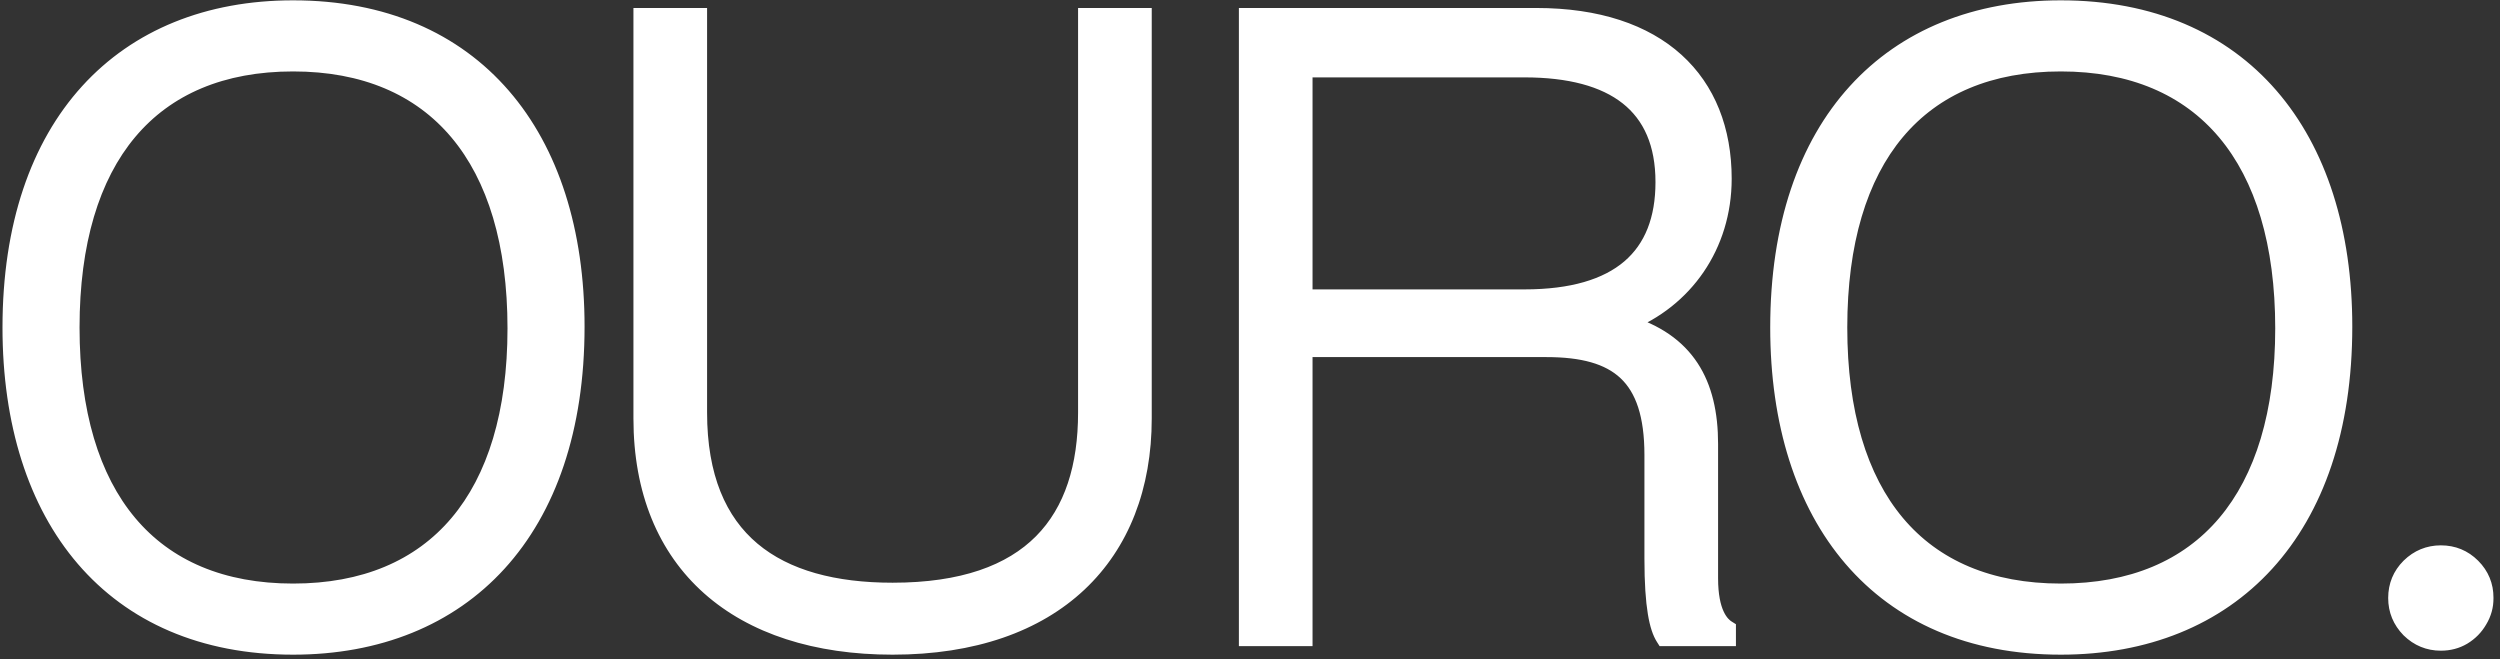 <?xml version="1.0" encoding="UTF-8"?> <svg xmlns="http://www.w3.org/2000/svg" width="330" height="87" viewBox="0 0 330 87" fill="none"><rect x="0" y="0" width="330" height="87" fill="#333333" stroke="none"/><mask id="path-1-outside-1_393_7" maskUnits="userSpaceOnUse" x="-0.457" y="-0.742" width="330" height="88" fill="black"><rect fill="white" x="-0.457" y="-0.742" width="330" height="88"></rect><path fill-rule="evenodd" clip-rule="evenodd" d="M38.689 85.202C14.898 85.202 1.543 68.368 1.543 43.23C1.543 16.408 16.357 1.258 38.689 1.258C62.481 1.258 75.948 17.979 75.948 43.117C75.948 70.052 61.022 85.202 38.689 85.202ZM38.689 78.244C57.543 78.244 68.204 65.675 68.204 43.342C68.204 20.897 57.543 8.216 38.689 8.216C19.836 8.216 9.286 20.785 9.286 43.23C9.286 65.675 19.836 78.244 38.689 78.244Z"></path><path d="M117.821 85.202C97.621 85.202 84.827 74.428 84.827 55.238V2.268H92.121V54.452C92.121 71.51 102.446 78.132 117.821 78.132C136.338 78.132 143.52 68.705 143.52 54.452V2.268H150.815V55.238C150.815 73.194 139.144 85.202 117.821 85.202Z"></path><path fill-rule="evenodd" clip-rule="evenodd" d="M164.747 84.08V2.268H202.791C218.951 2.268 227.368 10.797 227.368 23.59C227.368 32.344 222.318 39.526 214.575 42.556V42.781C222.542 45.138 225.573 50.637 225.573 58.605V76.336C225.573 80.937 227.031 82.508 227.929 83.07V84.08H219.737C218.951 82.845 218.278 80.152 218.278 73.755V60.063C218.278 49.514 213.564 45.923 204.138 45.923H172.041V84.08H164.747ZM172.041 39.414H201.22C213.789 39.414 219.737 33.915 219.737 24.039C219.737 13.827 213.116 9.001 201.22 9.001H172.041V39.414Z"></path><path fill-rule="evenodd" clip-rule="evenodd" d="M272.029 85.202C248.238 85.202 234.883 68.368 234.883 43.23C234.883 16.408 249.696 1.258 272.029 1.258C295.821 1.258 309.288 17.979 309.288 43.117C309.288 70.052 294.362 85.202 272.029 85.202ZM272.029 78.244C290.883 78.244 301.544 65.675 301.544 43.342C301.544 20.897 290.883 8.216 272.029 8.216C253.175 8.216 242.626 20.785 242.626 43.23C242.626 65.675 253.175 78.244 272.029 78.244Z"></path><path d="M322.193 84.677C320.626 84.677 319.271 84.119 318.128 83.004C317.012 81.861 316.454 80.506 316.454 78.939C316.454 77.344 317.012 75.99 318.128 74.874C319.271 73.758 320.626 73.2 322.193 73.2C323.787 73.2 325.142 73.758 326.258 74.874C327.374 75.99 327.932 77.344 327.932 78.939C327.932 79.975 327.666 80.931 327.135 81.808C326.63 82.685 325.939 83.389 325.062 83.92C324.212 84.425 323.256 84.677 322.193 84.677Z"></path></mask><path fill-rule="evenodd" clip-rule="evenodd" d="M38.689 85.202C14.898 85.202 1.543 68.368 1.543 43.23C1.543 16.408 16.357 1.258 38.689 1.258C62.481 1.258 75.948 17.979 75.948 43.117C75.948 70.052 61.022 85.202 38.689 85.202ZM38.689 78.244C57.543 78.244 68.204 65.675 68.204 43.342C68.204 20.897 57.543 8.216 38.689 8.216C19.836 8.216 9.286 20.785 9.286 43.23C9.286 65.675 19.836 78.244 38.689 78.244Z" fill="white"></path><path d="M117.821 85.202C97.621 85.202 84.827 74.428 84.827 55.238V2.268H92.121V54.452C92.121 71.51 102.446 78.132 117.821 78.132C136.338 78.132 143.52 68.705 143.52 54.452V2.268H150.815V55.238C150.815 73.194 139.144 85.202 117.821 85.202Z" fill="white"></path><path fill-rule="evenodd" clip-rule="evenodd" d="M164.747 84.08V2.268H202.791C218.951 2.268 227.368 10.797 227.368 23.59C227.368 32.344 222.318 39.526 214.575 42.556V42.781C222.542 45.138 225.573 50.637 225.573 58.605V76.336C225.573 80.937 227.031 82.508 227.929 83.07V84.08H219.737C218.951 82.845 218.278 80.152 218.278 73.755V60.063C218.278 49.514 213.564 45.923 204.138 45.923H172.041V84.08H164.747ZM172.041 39.414H201.22C213.789 39.414 219.737 33.915 219.737 24.039C219.737 13.827 213.116 9.001 201.22 9.001H172.041V39.414Z" fill="white"></path><path fill-rule="evenodd" clip-rule="evenodd" d="M272.029 85.202C248.238 85.202 234.883 68.368 234.883 43.23C234.883 16.408 249.696 1.258 272.029 1.258C295.821 1.258 309.288 17.979 309.288 43.117C309.288 70.052 294.362 85.202 272.029 85.202ZM272.029 78.244C290.883 78.244 301.544 65.675 301.544 43.342C301.544 20.897 290.883 8.216 272.029 8.216C253.175 8.216 242.626 20.785 242.626 43.23C242.626 65.675 253.175 78.244 272.029 78.244Z" fill="white"></path><path d="M322.193 84.677C320.626 84.677 319.271 84.119 318.128 83.004C317.012 81.861 316.454 80.506 316.454 78.939C316.454 77.344 317.012 75.99 318.128 74.874C319.271 73.758 320.626 73.2 322.193 73.2C323.787 73.2 325.142 73.758 326.258 74.874C327.374 75.99 327.932 77.344 327.932 78.939C327.932 79.975 327.666 80.931 327.135 81.808C326.63 82.685 325.939 83.389 325.062 83.92C324.212 84.425 323.256 84.677 322.193 84.677Z" fill="white"></path><path d="M84.827 2.268V1.054H83.613V2.268H84.827ZM92.121 2.268H93.335V1.054H92.121V2.268ZM143.52 2.268V1.054H142.306V2.268H143.52ZM150.815 2.268H152.029V1.054H150.815V2.268ZM164.747 84.08H163.533V85.293H164.747V84.08ZM164.747 2.268V1.054H163.533V2.268H164.747ZM214.575 42.556L214.132 41.426L213.361 41.728V42.556H214.575ZM214.575 42.781H213.361V43.688L214.23 43.945L214.575 42.781ZM227.929 83.07H229.143V82.397L228.573 82.04L227.929 83.07ZM227.929 84.08V85.293H229.143V84.08H227.929ZM219.737 84.08L218.713 84.731L219.07 85.293H219.737V84.08ZM172.041 45.923V44.709H170.827V45.923H172.041ZM172.041 84.08V85.293H173.255V84.08H172.041ZM172.041 39.414H170.827V40.628H172.041V39.414ZM172.041 9.001V7.787H170.827V9.001H172.041ZM318.128 83.004L317.26 83.852L317.27 83.862L317.28 83.872L318.128 83.004ZM318.128 74.874L317.28 74.005L317.275 74.01L317.27 74.015L318.128 74.874ZM326.258 74.874L325.4 75.732L325.4 75.732L326.258 74.874ZM327.135 81.808L326.097 81.179L326.09 81.19L326.083 81.202L327.135 81.808ZM325.062 83.92L325.682 84.964L325.692 84.958L325.062 83.92ZM38.689 85.202V83.988C27.101 83.988 18.168 79.9 12.115 72.852C6.041 65.779 2.757 55.596 2.757 43.23H1.543H0.329C0.329 56.002 3.722 66.805 10.273 74.434C16.846 82.087 26.486 86.416 38.689 86.416V85.202ZM1.543 43.23H2.757C2.757 30.036 6.398 19.864 12.639 13.002C18.869 6.154 27.809 2.472 38.689 2.472V1.258V0.044C27.237 0.044 17.604 3.937 10.843 11.369C4.094 18.788 0.329 29.602 0.329 43.23H1.543ZM38.689 1.258V2.472C50.281 2.472 59.242 6.533 65.323 13.555C71.423 20.6 74.734 30.754 74.734 43.117H75.948H77.162C77.162 30.343 73.74 19.567 67.158 11.966C60.557 4.343 50.889 0.044 38.689 0.044V1.258ZM75.948 43.117H74.734C74.734 56.366 71.065 66.567 64.796 73.442C58.538 80.306 49.57 83.988 38.689 83.988V85.202V86.416C50.141 86.416 59.802 82.523 66.591 75.078C73.368 67.645 77.162 56.803 77.162 43.117H75.948ZM38.689 78.244V79.458C48.403 79.458 56.149 76.208 61.444 69.952C66.713 63.726 69.418 54.684 69.418 43.342H68.204H66.99C66.99 54.333 64.366 62.741 59.59 68.383C54.841 73.995 47.83 77.03 38.689 77.03V78.244ZM68.204 43.342H69.418C69.418 31.946 66.713 22.848 61.447 16.581C56.153 10.282 48.406 7.002 38.689 7.002V8.216V9.43C47.826 9.43 54.837 12.49 59.588 18.143C64.365 23.828 66.99 32.293 66.99 43.342H68.204ZM38.689 8.216V7.002C28.975 7.002 21.255 10.252 15.988 16.525C10.748 22.766 8.073 31.836 8.073 43.23H9.286H10.5C10.5 32.178 13.099 23.742 17.848 18.086C22.568 12.464 29.55 9.43 38.689 9.43V8.216ZM9.286 43.23H8.073C8.073 54.623 10.748 63.694 15.988 69.934C21.255 76.207 28.975 79.458 38.689 79.458V78.244V77.03C29.55 77.03 22.568 73.996 17.848 68.373C13.099 62.718 10.5 54.281 10.5 43.23H9.286ZM117.821 85.202V83.988C107.926 83.988 99.996 81.35 94.556 76.509C89.135 71.686 86.041 64.549 86.041 55.238H84.827H83.613C83.613 65.117 86.916 72.962 92.942 78.323C98.948 83.667 107.516 86.416 117.821 86.416V85.202ZM84.827 55.238H86.041V2.268H84.827H83.613V55.238H84.827ZM84.827 2.268V3.482H92.121V2.268V1.054H84.827V2.268ZM92.121 2.268H90.907V54.452H92.121H93.335V2.268H92.121ZM92.121 54.452H90.907C90.907 63.235 93.576 69.54 98.424 73.618C103.233 77.663 109.987 79.346 117.821 79.346V78.132V76.918C110.28 76.918 104.184 75.29 99.987 71.76C95.829 68.262 93.335 62.727 93.335 54.452H92.121ZM117.821 78.132V79.346C127.272 79.346 134.06 76.938 138.476 72.492C142.89 68.048 144.734 61.768 144.734 54.452H143.52H142.306C142.306 61.389 140.559 66.949 136.753 70.781C132.949 74.612 126.887 76.918 117.821 76.918V78.132ZM143.52 54.452H144.734V2.268H143.52H142.306V54.452H143.52ZM143.52 2.268V3.482H150.815V2.268V1.054H143.52V2.268ZM150.815 2.268H149.601V55.238H150.815H152.029V2.268H150.815ZM150.815 55.238H149.601C149.601 63.946 146.778 71.093 141.483 76.069C136.18 81.052 128.258 83.988 117.821 83.988V85.202V86.416C128.706 86.416 137.282 83.348 143.145 77.838C149.016 72.321 152.029 64.486 152.029 55.238H150.815ZM164.747 84.08H165.961V2.268H164.747H163.533V84.08H164.747ZM164.747 2.268V3.482H202.791V2.268V1.054H164.747V2.268ZM202.791 2.268V3.482C210.667 3.482 216.487 5.559 220.325 9.032C224.149 12.491 226.154 17.469 226.154 23.59H227.368H228.582C228.582 16.918 226.379 11.234 221.954 7.231C217.544 3.241 211.076 1.054 202.791 1.054V2.268ZM227.368 23.59H226.154C226.154 31.844 221.41 38.578 214.132 41.426L214.575 42.556L215.017 43.687C223.226 40.475 228.582 32.843 228.582 23.59H227.368ZM214.575 42.556H213.361V42.781H214.575H215.788V42.556H214.575ZM214.575 42.781L214.23 43.945C217.996 45.059 220.481 46.876 222.047 49.256C223.627 51.657 224.359 54.763 224.359 58.605H225.573H226.787C226.787 54.478 226.003 50.851 224.076 47.921C222.135 44.971 219.121 42.859 214.919 41.617L214.575 42.781ZM225.573 58.605H224.359V76.336H225.573H226.787V58.605H225.573ZM225.573 76.336H224.359C224.359 81.207 225.923 83.247 227.286 84.099L227.929 83.07L228.573 82.04C228.14 81.77 226.787 80.668 226.787 76.336H225.573ZM227.929 83.07H226.715V84.08H227.929H229.143V83.07H227.929ZM227.929 84.08V82.866H219.737V84.08V85.293H227.929V84.08ZM219.737 84.08L220.761 83.428C220.492 83.006 220.164 82.205 219.911 80.657C219.659 79.119 219.492 76.918 219.492 73.755H218.278H217.064C217.064 76.989 217.234 79.333 217.515 81.049C217.794 82.756 218.196 83.919 218.713 84.731L219.737 84.08ZM218.278 73.755H219.492V60.063H218.278H217.064V73.755H218.278ZM218.278 60.063H219.492C219.492 54.64 218.284 50.701 215.575 48.153C212.881 45.62 208.962 44.709 204.138 44.709V45.923V47.137C208.74 47.137 211.891 48.022 213.911 49.922C215.916 51.807 217.064 54.938 217.064 60.063H218.278ZM204.138 45.923V44.709H172.041V45.923V47.137H204.138V45.923ZM172.041 45.923H170.827V84.08H172.041H173.255V45.923H172.041ZM172.041 84.08V82.866H164.747V84.08V85.293H172.041V84.08ZM172.041 39.414V40.628H201.22V39.414V38.2H172.041V39.414ZM201.22 39.414V40.628C207.656 40.628 212.616 39.224 215.98 36.354C219.378 33.454 220.951 29.228 220.951 24.039H219.737H218.523C218.523 28.726 217.121 32.188 214.404 34.507C211.651 36.855 207.353 38.2 201.22 38.2V39.414ZM219.737 24.039H220.951C220.951 18.651 219.189 14.502 215.692 11.738C212.247 9.016 207.301 7.787 201.22 7.787V9.001V10.215C207.034 10.215 211.347 11.399 214.187 13.643C216.974 15.846 218.523 19.215 218.523 24.039H219.737ZM201.22 9.001V7.787H172.041V9.001V10.215H201.22V9.001ZM172.041 9.001H170.827V39.414H172.041H173.255V9.001H172.041ZM272.029 85.202V83.988C260.44 83.988 251.508 79.9 245.455 72.852C239.381 65.779 236.097 55.596 236.097 43.23H234.883H233.669C233.669 56.002 237.062 66.805 243.613 74.434C250.185 82.087 259.826 86.416 272.029 86.416V85.202ZM234.883 43.23H236.097C236.097 30.036 239.738 19.864 245.979 13.002C252.209 6.154 261.149 2.472 272.029 2.472V1.258V0.044C260.577 0.044 250.943 3.937 244.183 11.369C237.434 18.788 233.669 29.602 233.669 43.23H234.883ZM272.029 1.258V2.472C283.621 2.472 292.582 6.533 298.663 13.555C304.763 20.6 308.074 30.754 308.074 43.117H309.288H310.502C310.502 30.343 307.08 19.567 300.498 11.966C293.897 4.343 284.229 0.044 272.029 0.044V1.258ZM309.288 43.117H308.074C308.074 56.366 304.405 66.567 298.136 73.442C291.878 80.306 282.91 83.988 272.029 83.988V85.202V86.416C283.481 86.416 293.142 82.523 299.93 75.078C306.708 67.645 310.502 56.803 310.502 43.117H309.288ZM272.029 78.244V79.458C281.743 79.458 289.489 76.208 294.784 69.952C300.053 63.726 302.758 54.684 302.758 43.342H301.544H300.33C300.33 54.333 297.705 62.741 292.93 68.383C288.181 73.995 281.17 77.03 272.029 77.03V78.244ZM301.544 43.342H302.758C302.758 31.946 300.053 22.848 294.786 16.581C289.493 10.282 281.746 7.002 272.029 7.002V8.216V9.43C281.166 9.43 288.177 12.49 292.928 18.143C297.705 23.828 300.33 32.293 300.33 43.342H301.544ZM272.029 8.216V7.002C262.315 7.002 254.595 10.252 249.328 16.525C244.088 22.766 241.412 31.836 241.412 43.23H242.626H243.84C243.84 32.178 246.439 23.742 251.187 18.086C255.908 12.464 262.889 9.43 272.029 9.43V8.216ZM242.626 43.23H241.412C241.412 54.623 244.088 63.694 249.328 69.934C254.595 76.207 262.315 79.458 272.029 79.458V78.244V77.03C262.889 77.03 255.908 73.996 251.187 68.373C246.439 62.718 243.84 54.281 243.84 43.23H242.626ZM322.193 84.677V83.463C320.949 83.463 319.897 83.034 318.976 82.135L318.128 83.004L317.28 83.872C318.644 85.205 320.302 85.891 322.193 85.891V84.677ZM318.128 83.004L318.997 82.155C318.098 81.235 317.668 80.183 317.668 78.939H316.454H315.24C315.24 80.83 315.927 82.487 317.26 83.852L318.128 83.004ZM316.454 78.939H317.668C317.668 77.663 318.101 76.618 318.987 75.732L318.128 74.874L317.27 74.015C315.924 75.361 315.24 77.026 315.24 78.939H316.454ZM318.128 74.874L318.976 75.742C319.897 74.843 320.949 74.414 322.193 74.414V73.2V71.986C320.302 71.986 318.644 72.672 317.28 74.005L318.128 74.874ZM322.193 73.2V74.414C323.469 74.414 324.514 74.846 325.4 75.732L326.258 74.874L327.116 74.015C325.77 72.669 324.106 71.986 322.193 71.986V73.2ZM326.258 74.874L325.4 75.732C326.285 76.618 326.718 77.663 326.718 78.939H327.932H329.146C329.146 77.026 328.463 75.361 327.116 74.015L326.258 74.874ZM327.932 78.939H326.718C326.718 79.755 326.512 80.494 326.097 81.179L327.135 81.808L328.173 82.437C328.821 81.369 329.146 80.194 329.146 78.939H327.932ZM327.135 81.808L326.083 81.202C325.682 81.899 325.137 82.455 324.433 82.882L325.062 83.92L325.692 84.958C326.741 84.322 327.578 83.471 328.187 82.414L327.135 81.808ZM325.062 83.92L324.443 82.876C323.794 83.261 323.055 83.463 322.193 83.463V84.677V85.891C323.457 85.891 324.63 85.588 325.682 84.964L325.062 83.92Z" fill="white" mask="url(#path-1-outside-1_393_7)"></path></svg> 